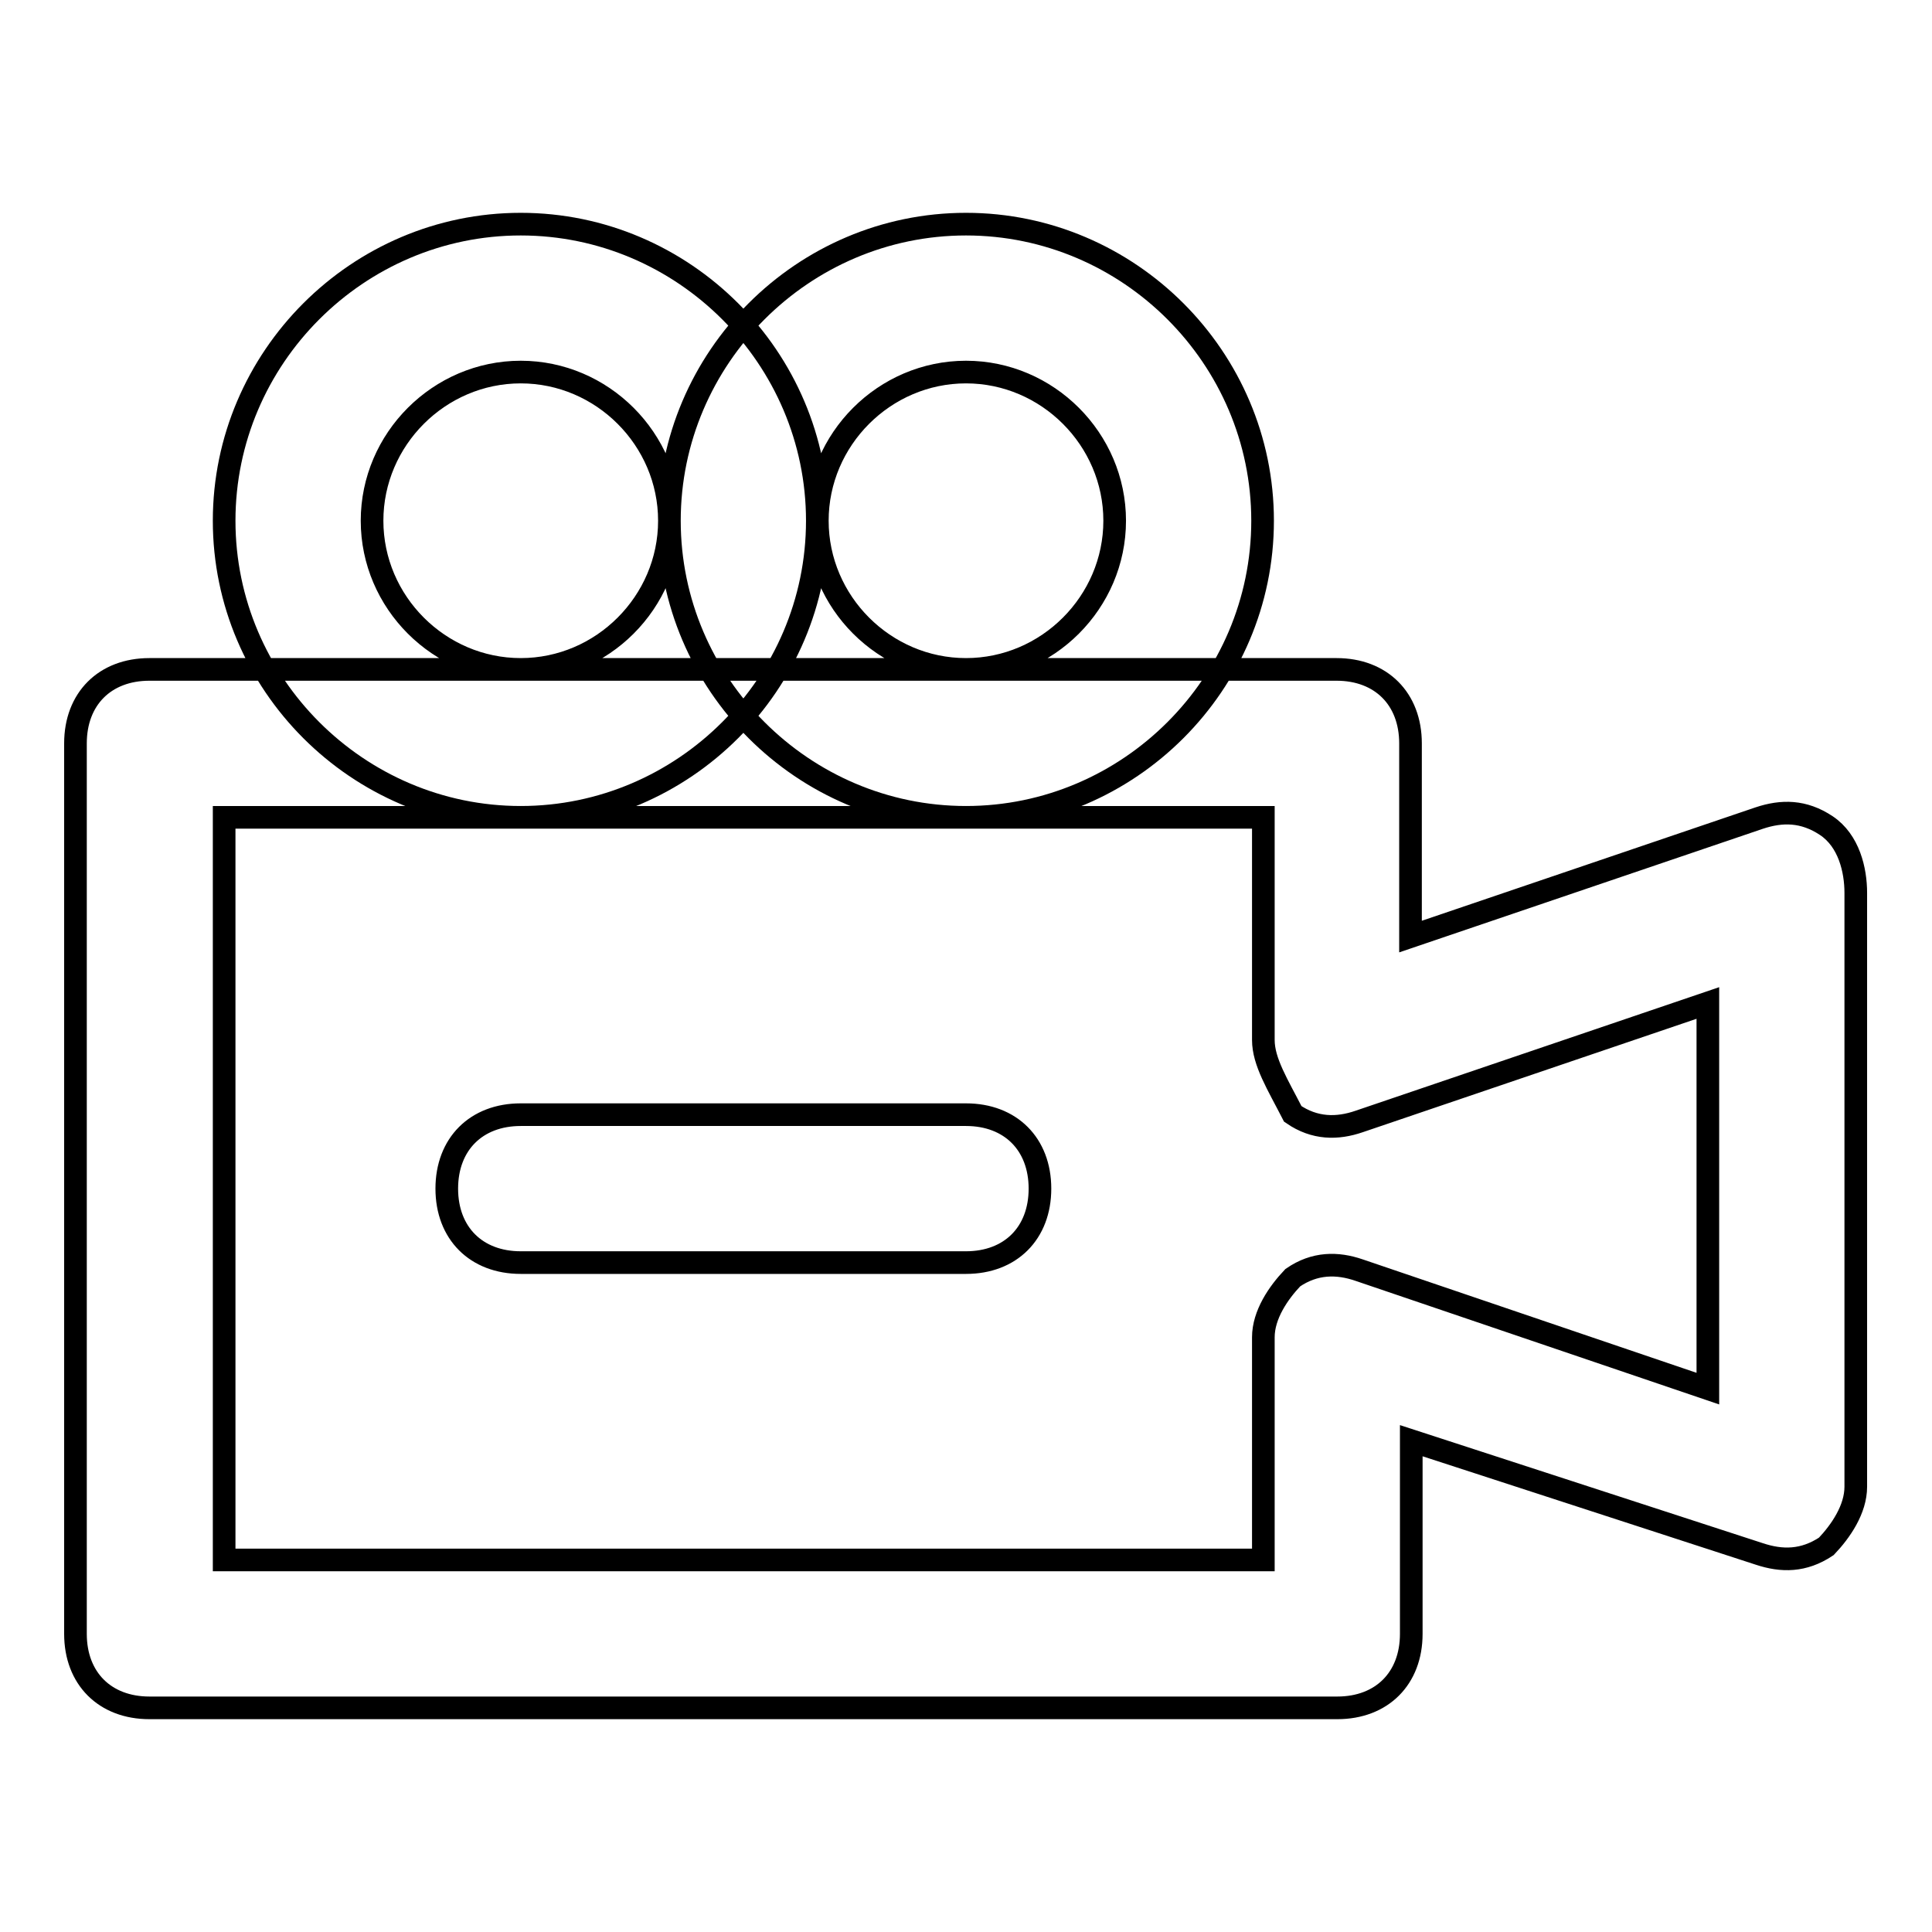<?xml version="1.0" encoding="utf-8"?>
<!-- Svg Vector Icons : http://www.onlinewebfonts.com/icon -->
<!DOCTYPE svg PUBLIC "-//W3C//DTD SVG 1.1//EN" "http://www.w3.org/Graphics/SVG/1.1/DTD/svg11.dtd">
<svg version="1.1" xmlns="http://www.w3.org/2000/svg" xmlns:xlink="http://www.w3.org/1999/xlink" x="0px" y="0px" viewBox="0 0 256 256" enable-background="new 0 0 256 256" xml:space="preserve">
<g> <path stroke-width="3" fill-opacity="0" stroke="#000000"  d="M177.2,226.3H19.8c-5.9,0-9.8-3.9-9.8-9.8v-118c0-5.9,3.9-9.8,9.8-9.8h157.3c5.9,0,9.8,3.9,9.8,9.8v25.6 l46.2-15.7c3-1,5.9-1,8.9,1c3,2,3.9,5.9,3.9,8.9v78.7c0,3-2,5.9-3.9,7.9c-3,2-5.9,2-8.9,1L187,190.9v25.6 C187,222.4,183.1,226.3,177.2,226.3z M29.7,206.7h137.7v-29.5c0-3,2-5.9,3.9-7.9c2.9-2,5.9-2,8.8-1l46.2,15.7v-51.1l-46.2,15.7 c-2.9,1-5.9,1-8.8-1c-2-3.9-3.9-6.9-3.9-9.8v-29.5H29.7V206.7z M69,108.3c-21.6,0-39.3-17.7-39.3-39.3S47.4,29.7,69,29.7 s39.3,17.7,39.3,39.3S90.6,108.3,69,108.3z M69,49.3c-10.8,0-19.7,8.9-19.7,19.7S58.2,88.7,69,88.7S88.7,79.8,88.7,69 S79.8,49.3,69,49.3z M128,108.3c-21.6,0-39.3-17.7-39.3-39.3s17.7-39.3,39.3-39.3c21.6,0,39.3,17.7,39.3,39.3 S149.6,108.3,128,108.3z M128,49.3c-10.8,0-19.7,8.9-19.7,19.7s8.9,19.7,19.7,19.7c10.8,0,19.7-8.9,19.7-19.7S138.8,49.3,128,49.3z  M128,167.3H69c-5.9,0-9.8-3.9-9.8-9.8c0-5.9,3.9-9.8,9.8-9.8h59c5.9,0,9.8,3.9,9.8,9.8C137.8,163.4,133.9,167.3,128,167.3z"/></g>
</svg>